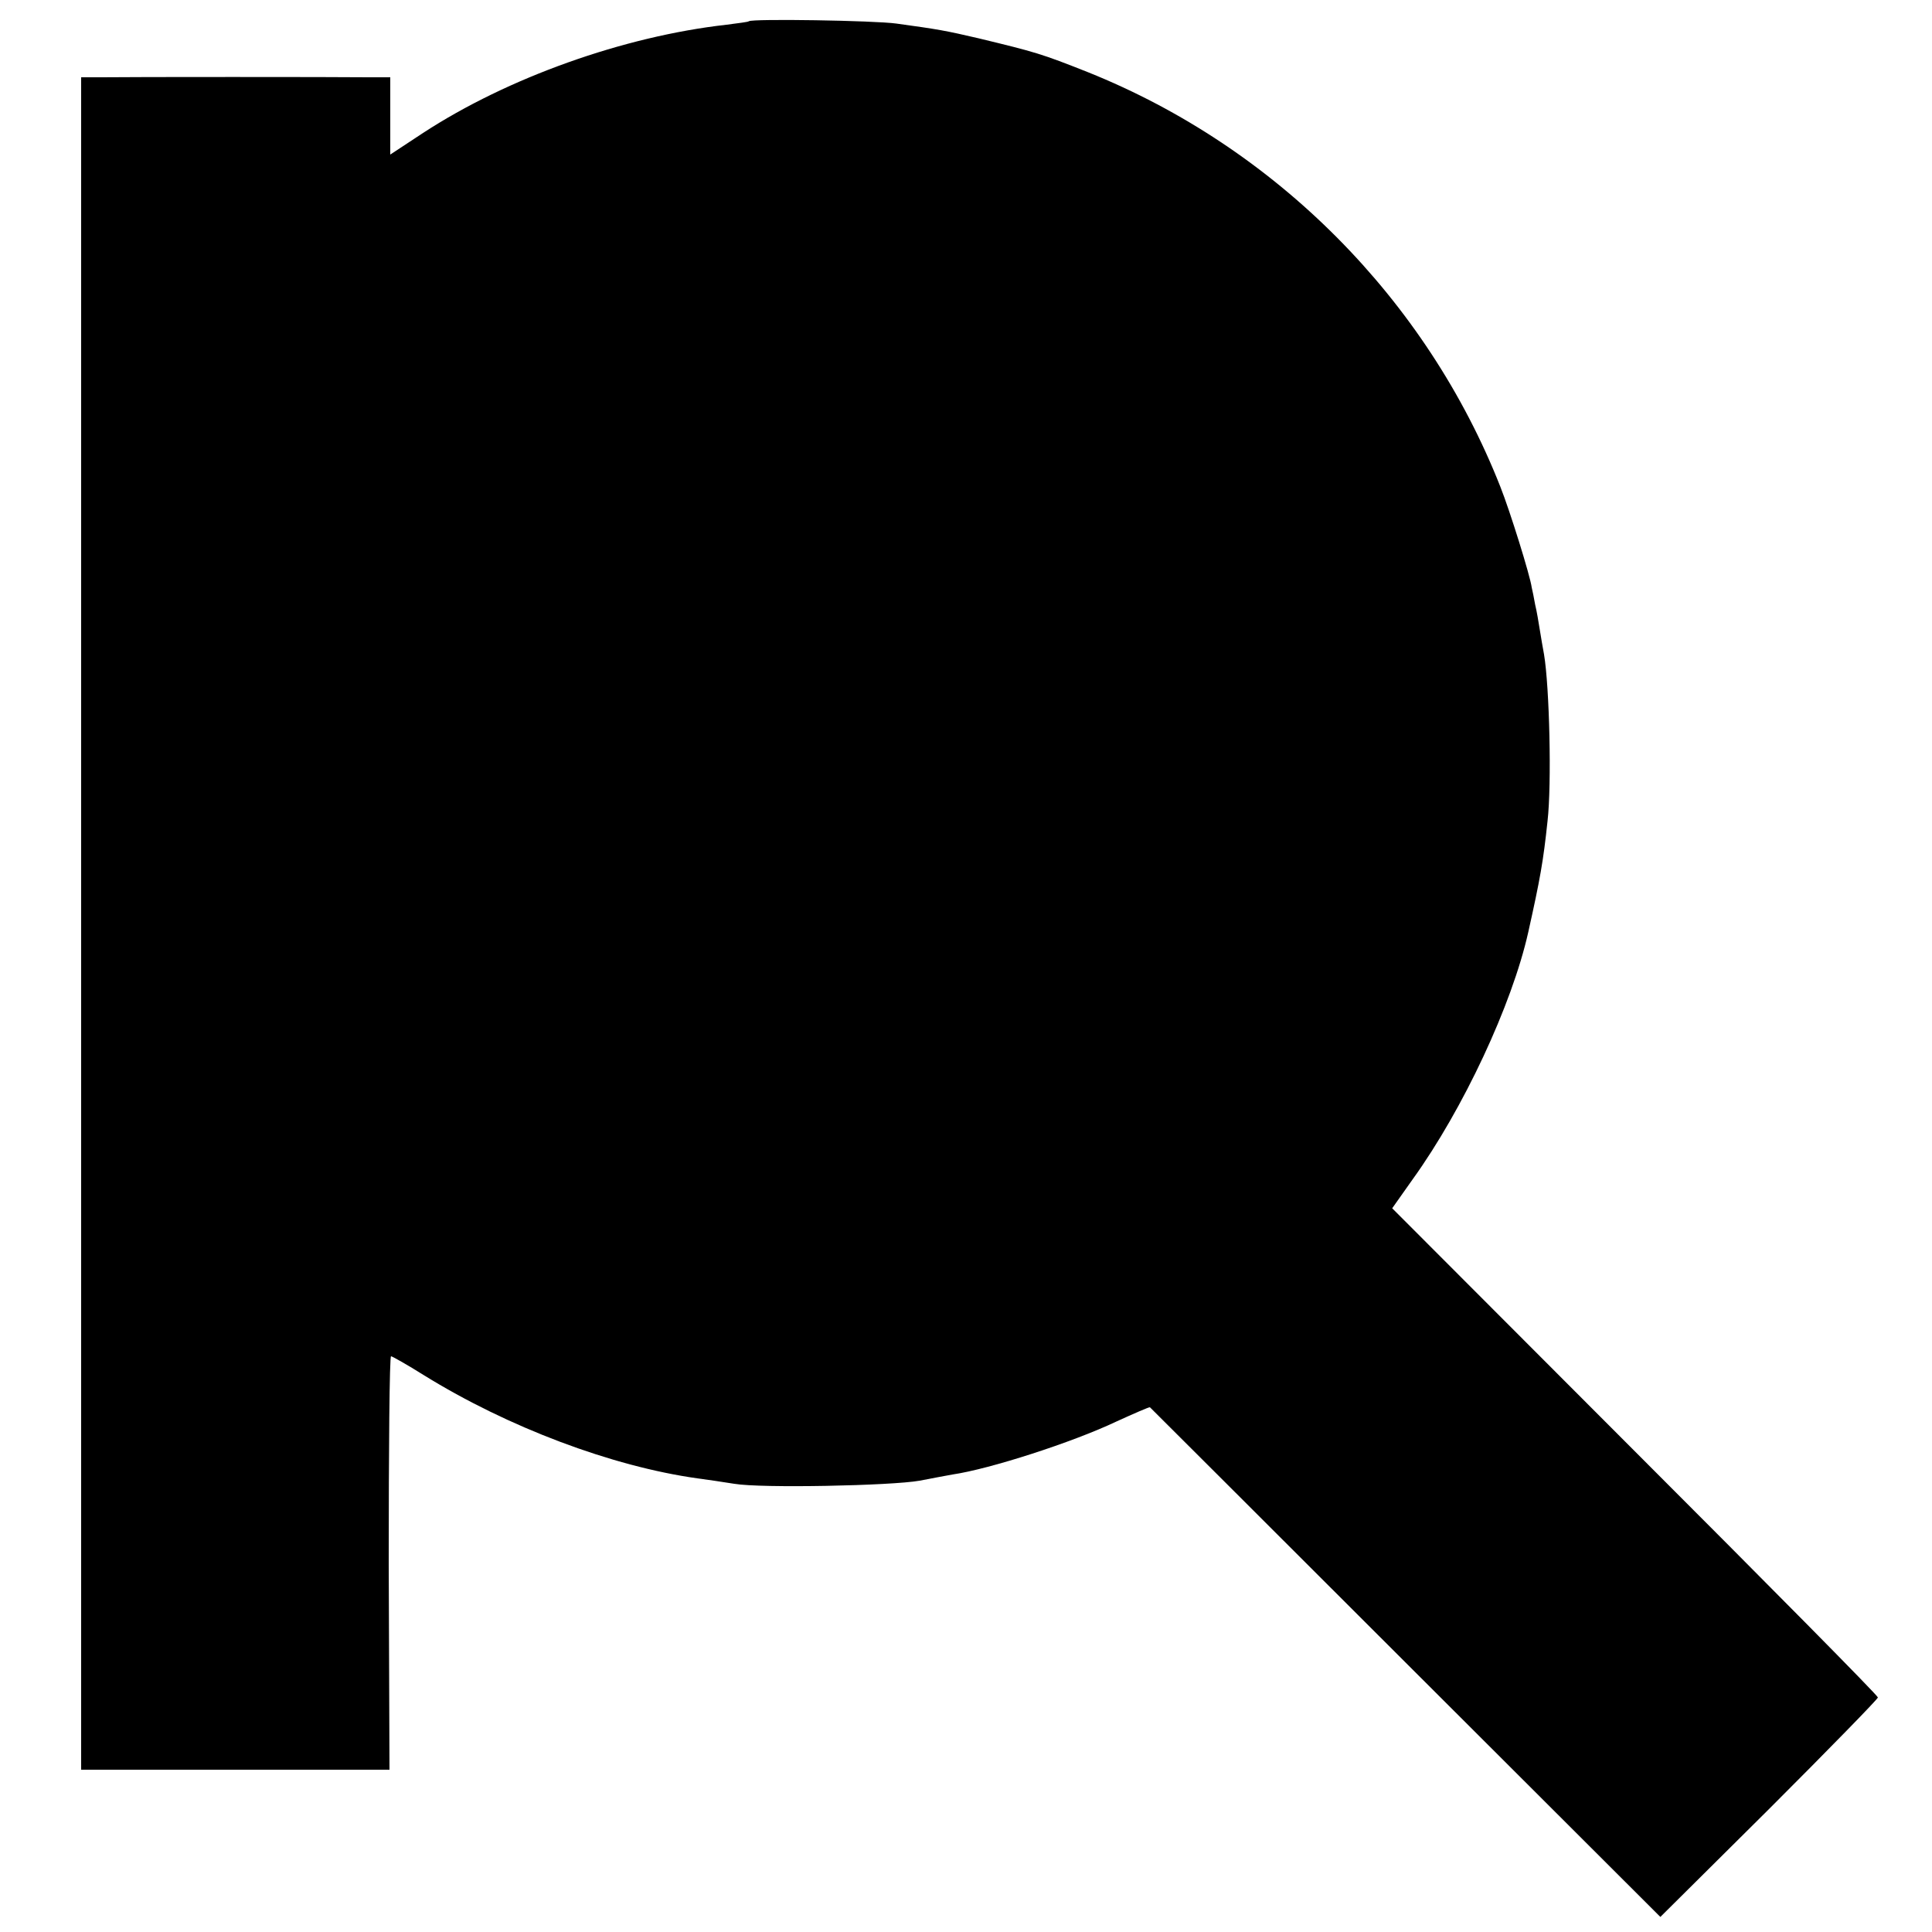 <?xml version="1.0" standalone="no"?>
<!DOCTYPE svg PUBLIC "-//W3C//DTD SVG 20010904//EN"
 "http://www.w3.org/TR/2001/REC-SVG-20010904/DTD/svg10.dtd">
<svg version="1.0" xmlns="http://www.w3.org/2000/svg"
 width="500pt" height="500pt" viewBox="0 0 500 500"
 preserveAspectRatio="xMidYMid meet">
<g transform="translate(0,500) scale(0.1,-0.1)"
fill="#000000" stroke="none">
<path d="M1938 4945 c-2 -2 -28 -5 -58 -9 -266 -30 -566 -137 -785 -280 l-85
-56 0 100 0 100 -57 0 c-80 1 -626 1 -690 0 l-53 0 0 -2190 0 -2190 399 0 399
0 -2 535 c0 294 2 535 6 535 3 0 42 -22 85 -49 218 -135 487 -236 708 -267 22
-3 65 -9 95 -14 70 -12 407 -5 480 8 30 6 69 13 85 16 96 14 310 83 424 137
46 21 85 38 87 37 2 -2 300 -299 662 -661 l659 -658 282 280 c154 154 281 284
281 288 0 5 -283 291 -629 637 l-628 629 53 75 c131 182 257 452 299 639 31
139 39 184 50 288 11 96 5 347 -9 431 -3 16 -8 45 -11 64 -3 19 -8 49 -12 65
-3 17 -7 37 -9 45 -4 30 -56 197 -81 260 -191 485 -581 878 -1067 1073 -121
48 -135 52 -284 88 -86 20 -103 23 -212 38 -57 8 -374 13 -382 6z"/>
</g>
</svg>
